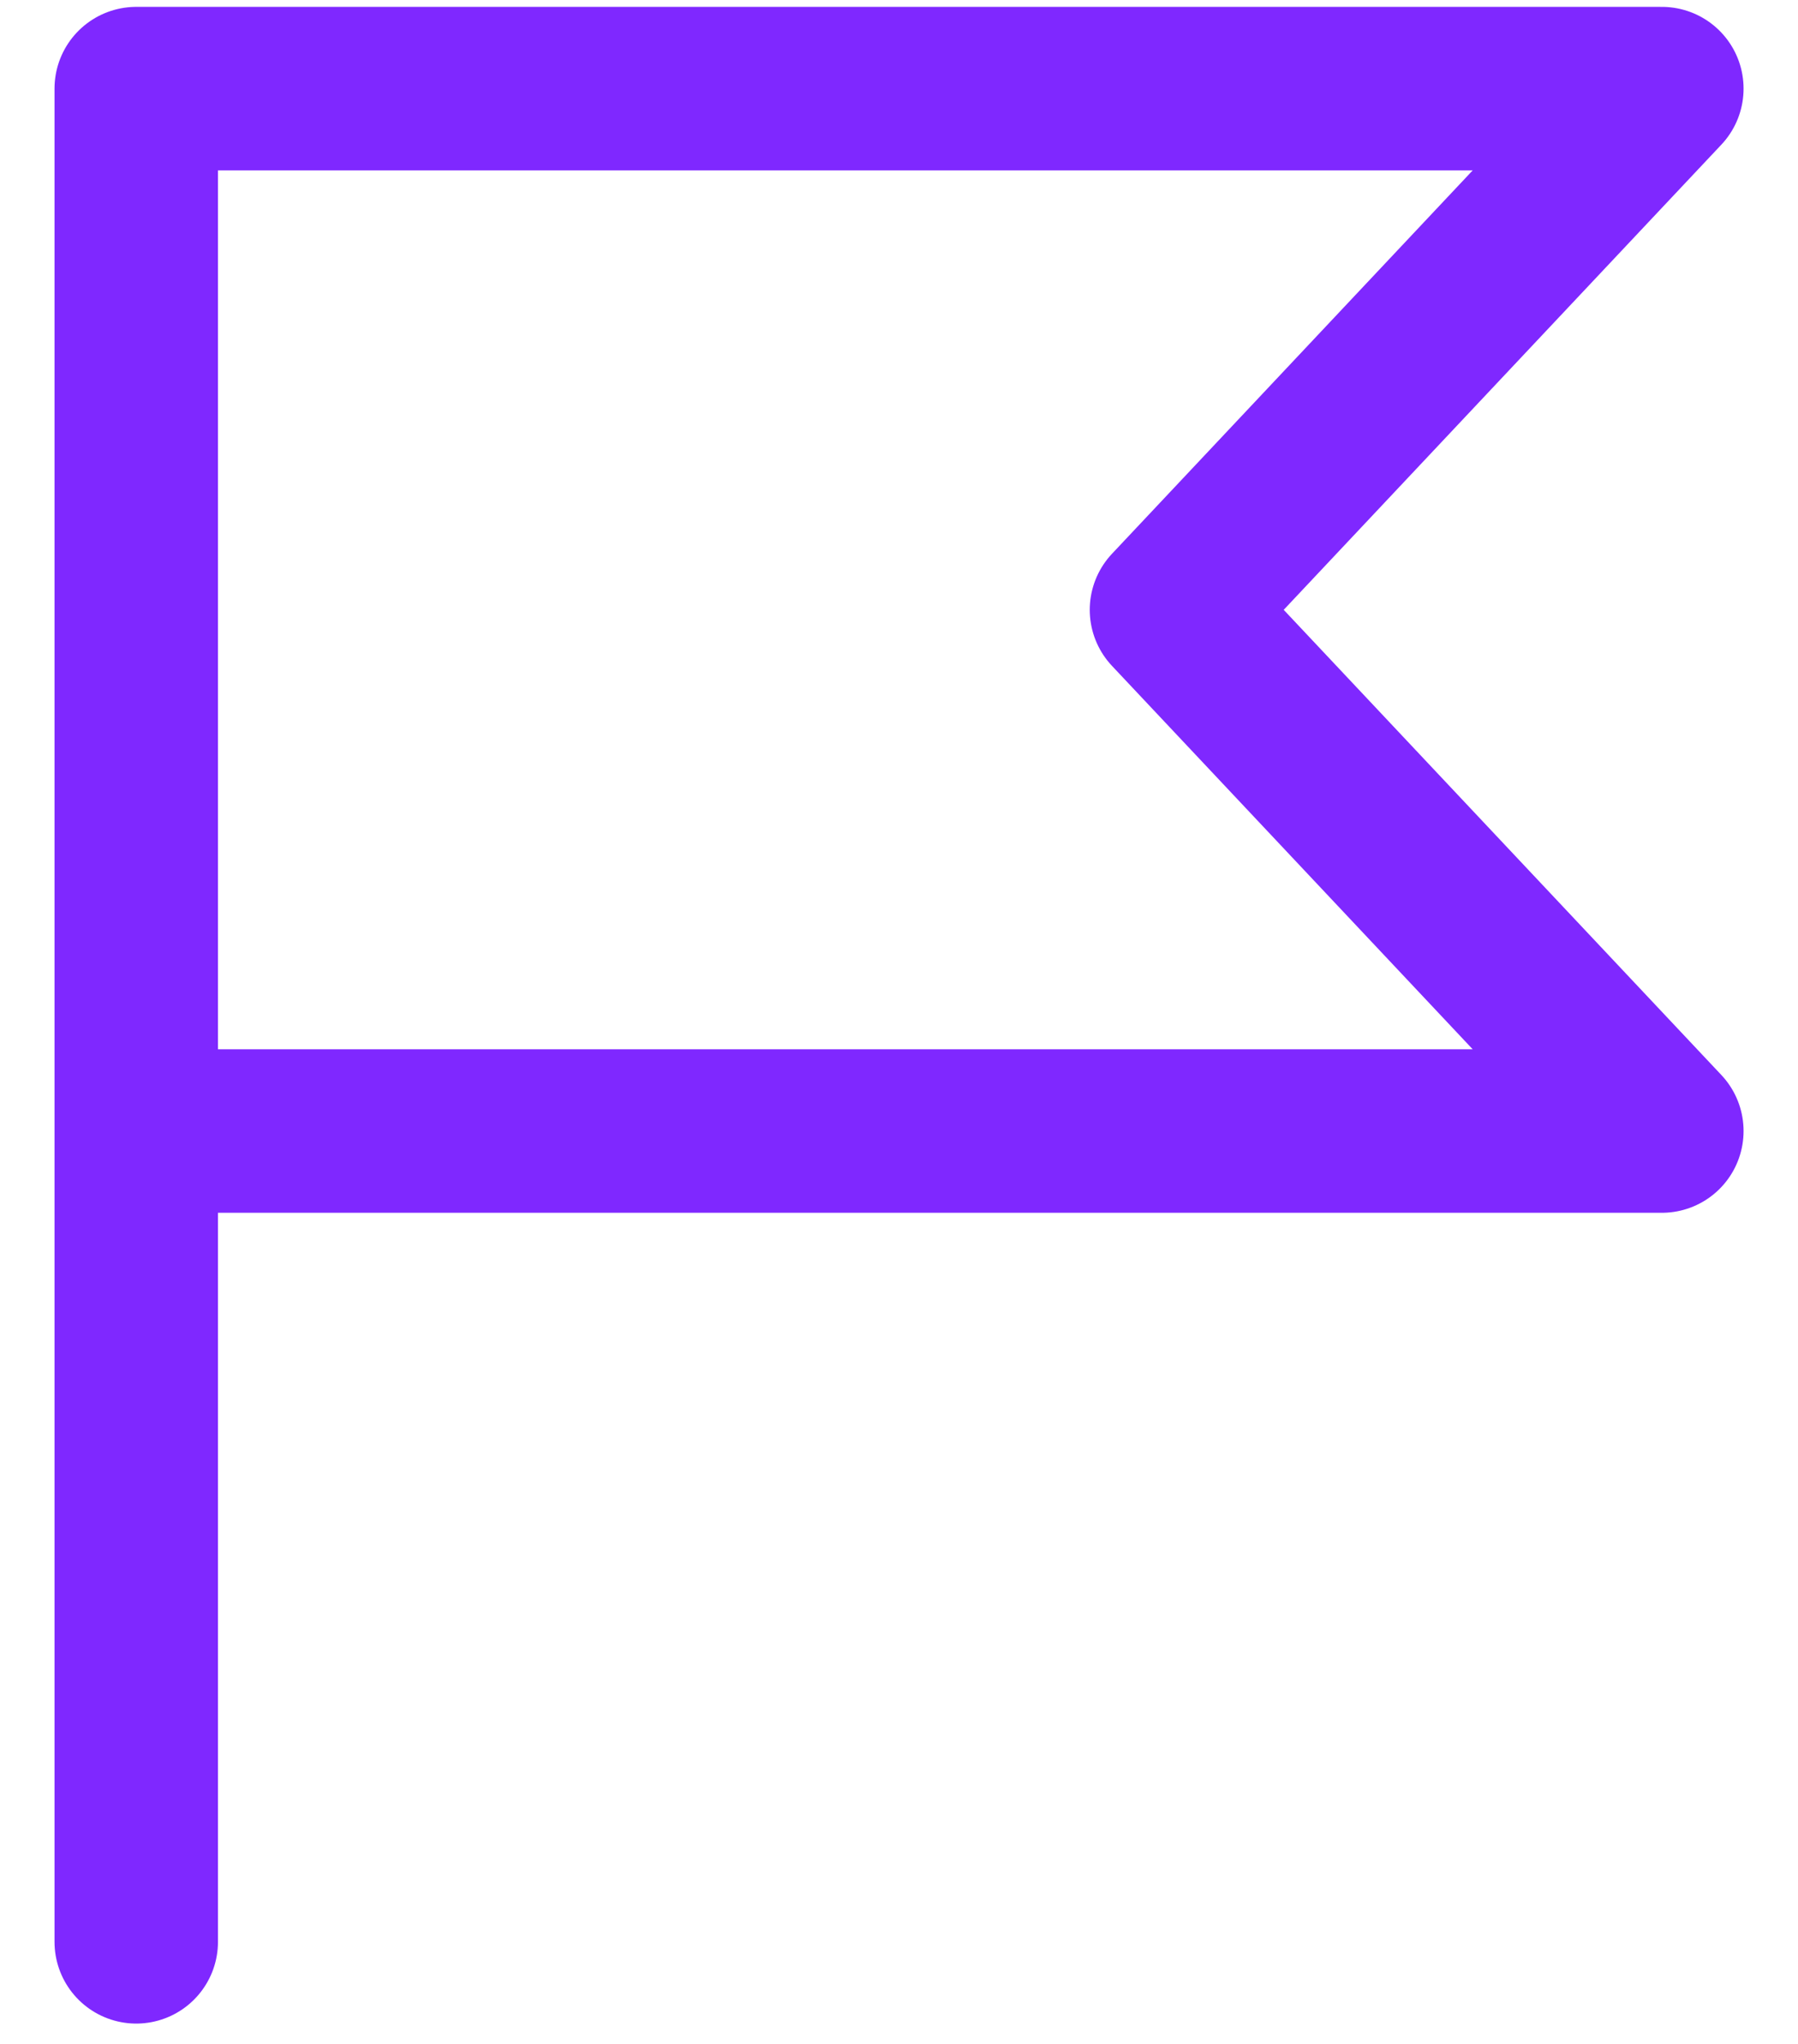 <svg width="22" height="25" viewBox="0 0 22 25" fill="none" xmlns="http://www.w3.org/2000/svg">
<path d="M1.667 13.834H20.334L14.334 7.459L20.334 1.084H1.667V23.751" stroke="#7F28FF" stroke-width="2" stroke-linecap="round" stroke-linejoin="round"/>
</svg>

